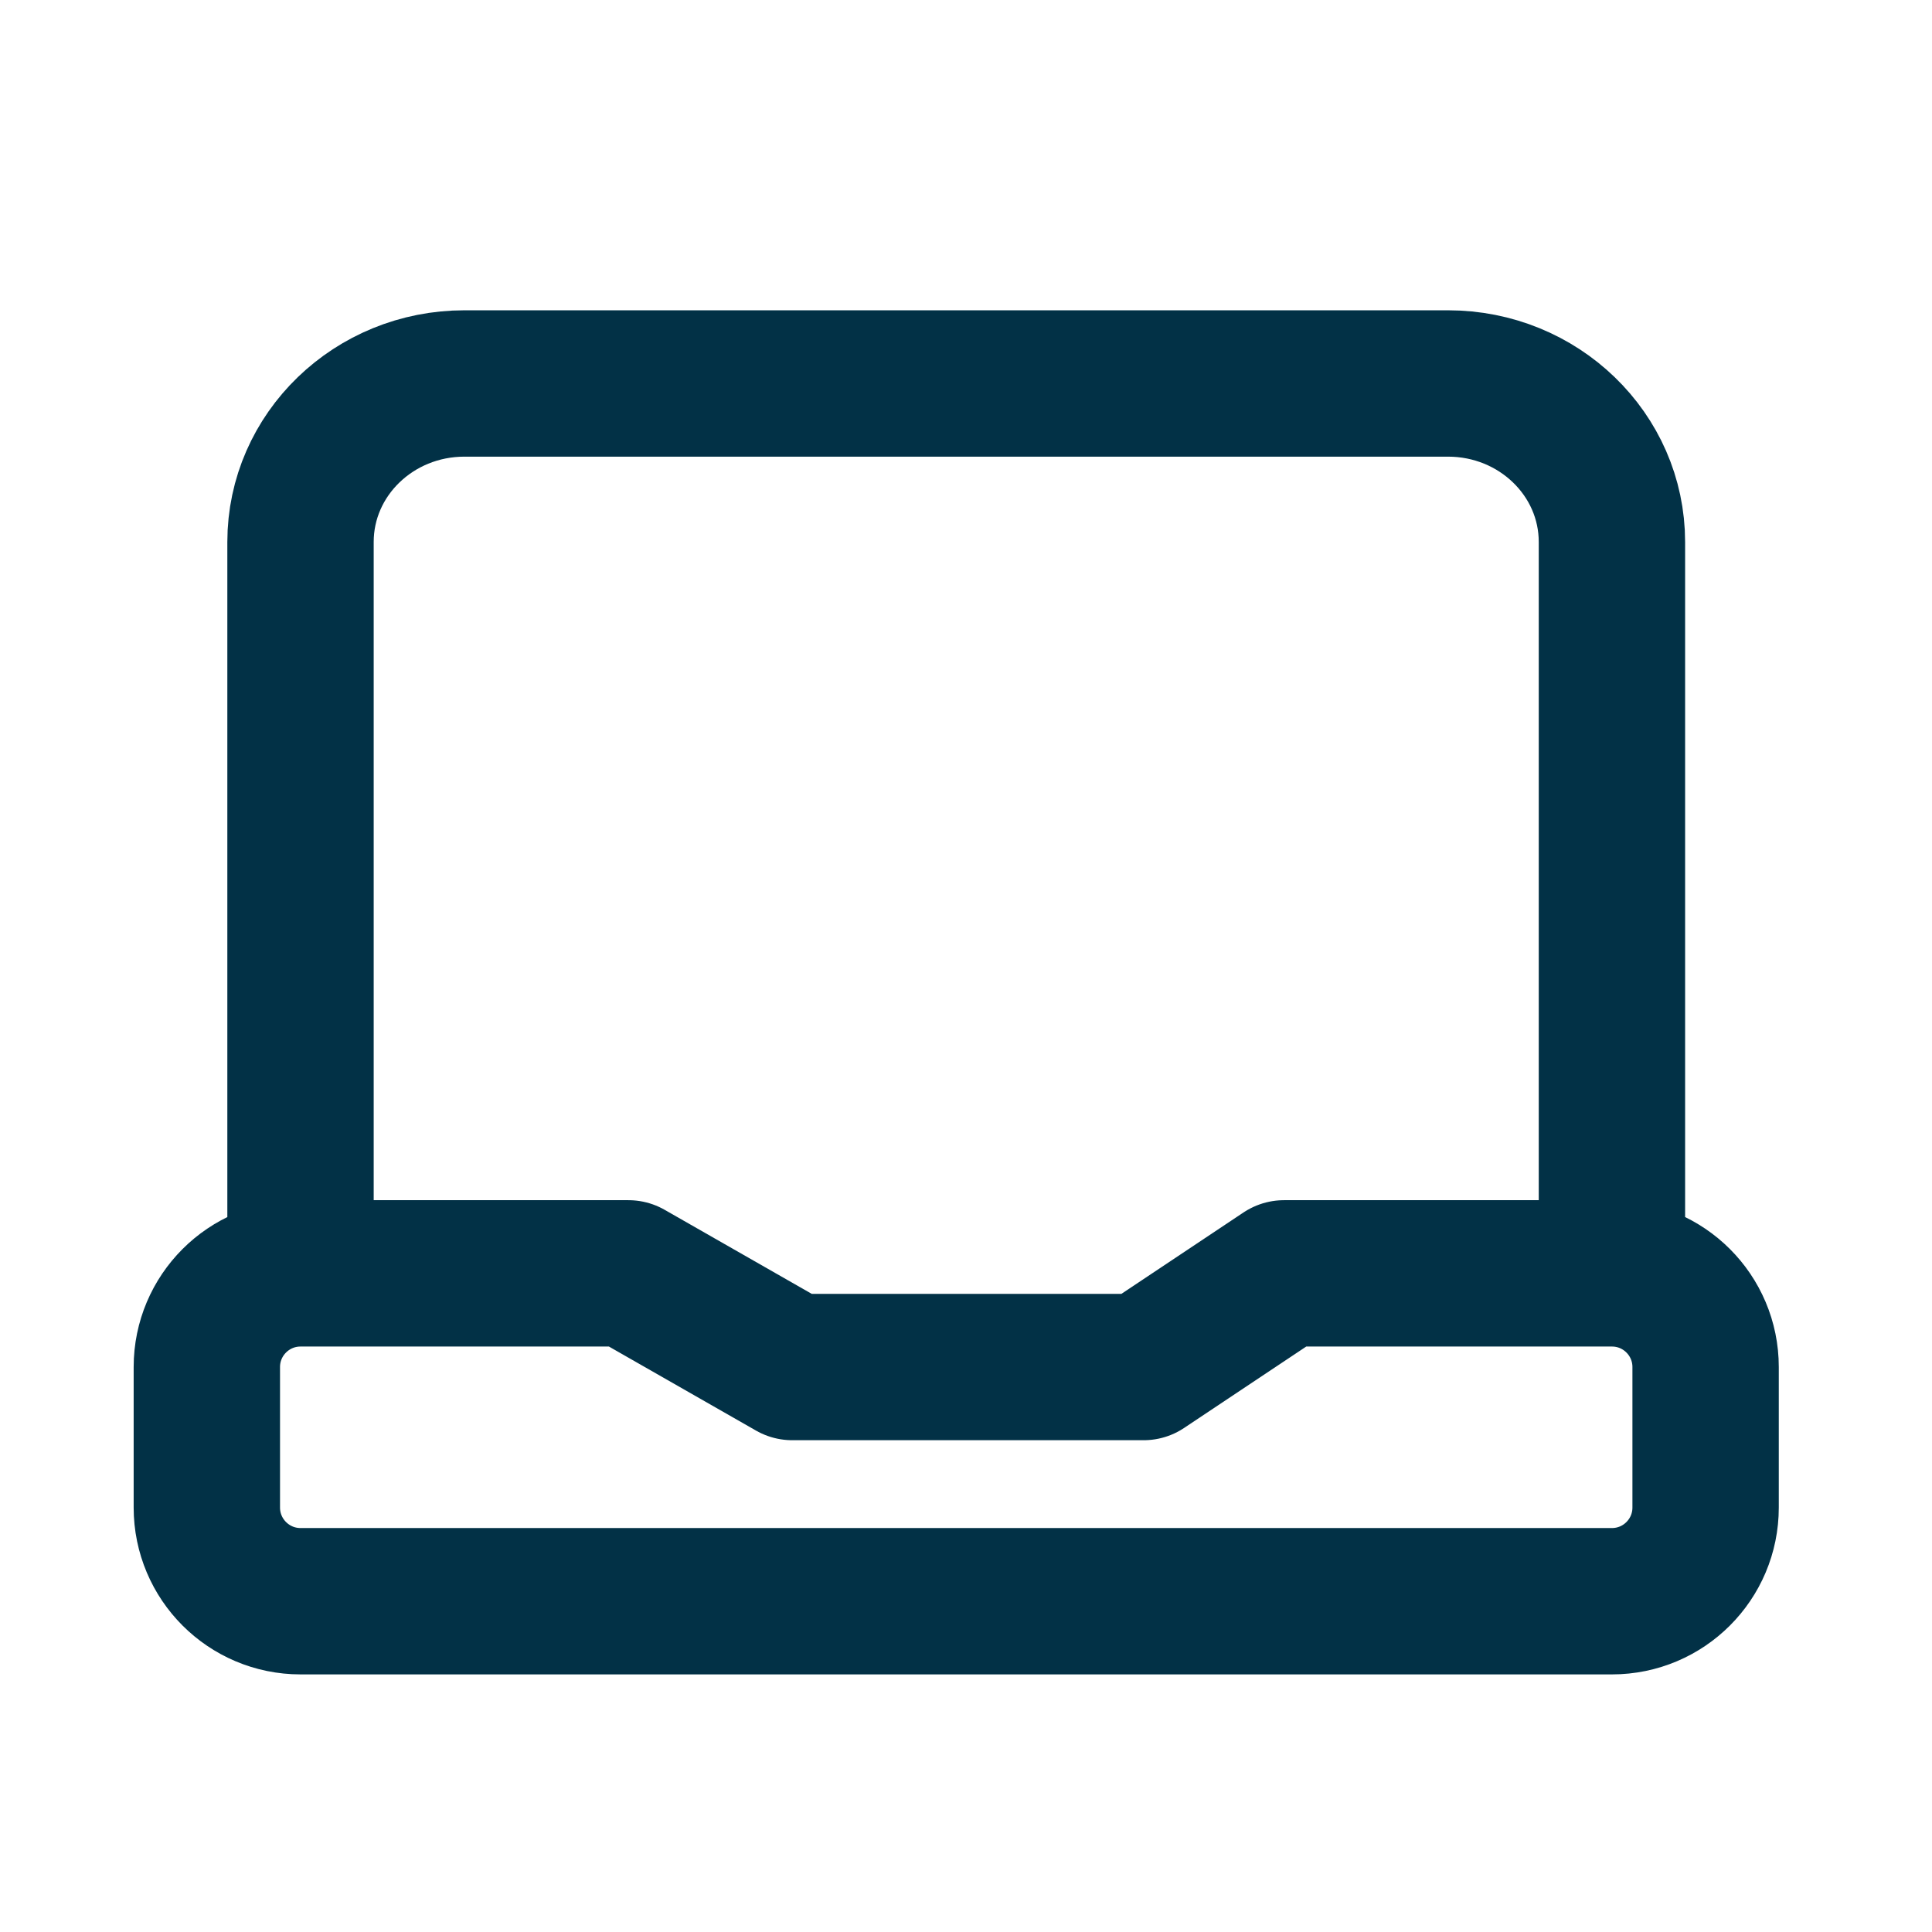<?xml version="1.0" encoding="UTF-8"?> <svg xmlns="http://www.w3.org/2000/svg" width="33" height="33" viewBox="0 0 33 33" fill="none"><path d="M27.533 21.75V9.258C27.533 7.762 26.28 6.55 24.733 6.55H7.933C6.387 6.55 5.133 7.762 5.133 9.258V21.75M27.533 21.75C28.417 21.75 29.133 22.466 29.133 23.35V25.75C29.133 26.634 28.417 27.35 27.533 27.35H5.133C4.25 27.35 3.533 26.634 3.533 25.75V23.35C3.533 22.466 4.25 21.75 5.133 21.75M27.533 21.75H21.933L19.533 23.35H13.533L10.733 21.75H5.133" stroke="#023146" stroke-width="2.5" stroke-linejoin="round"></path></svg> 
